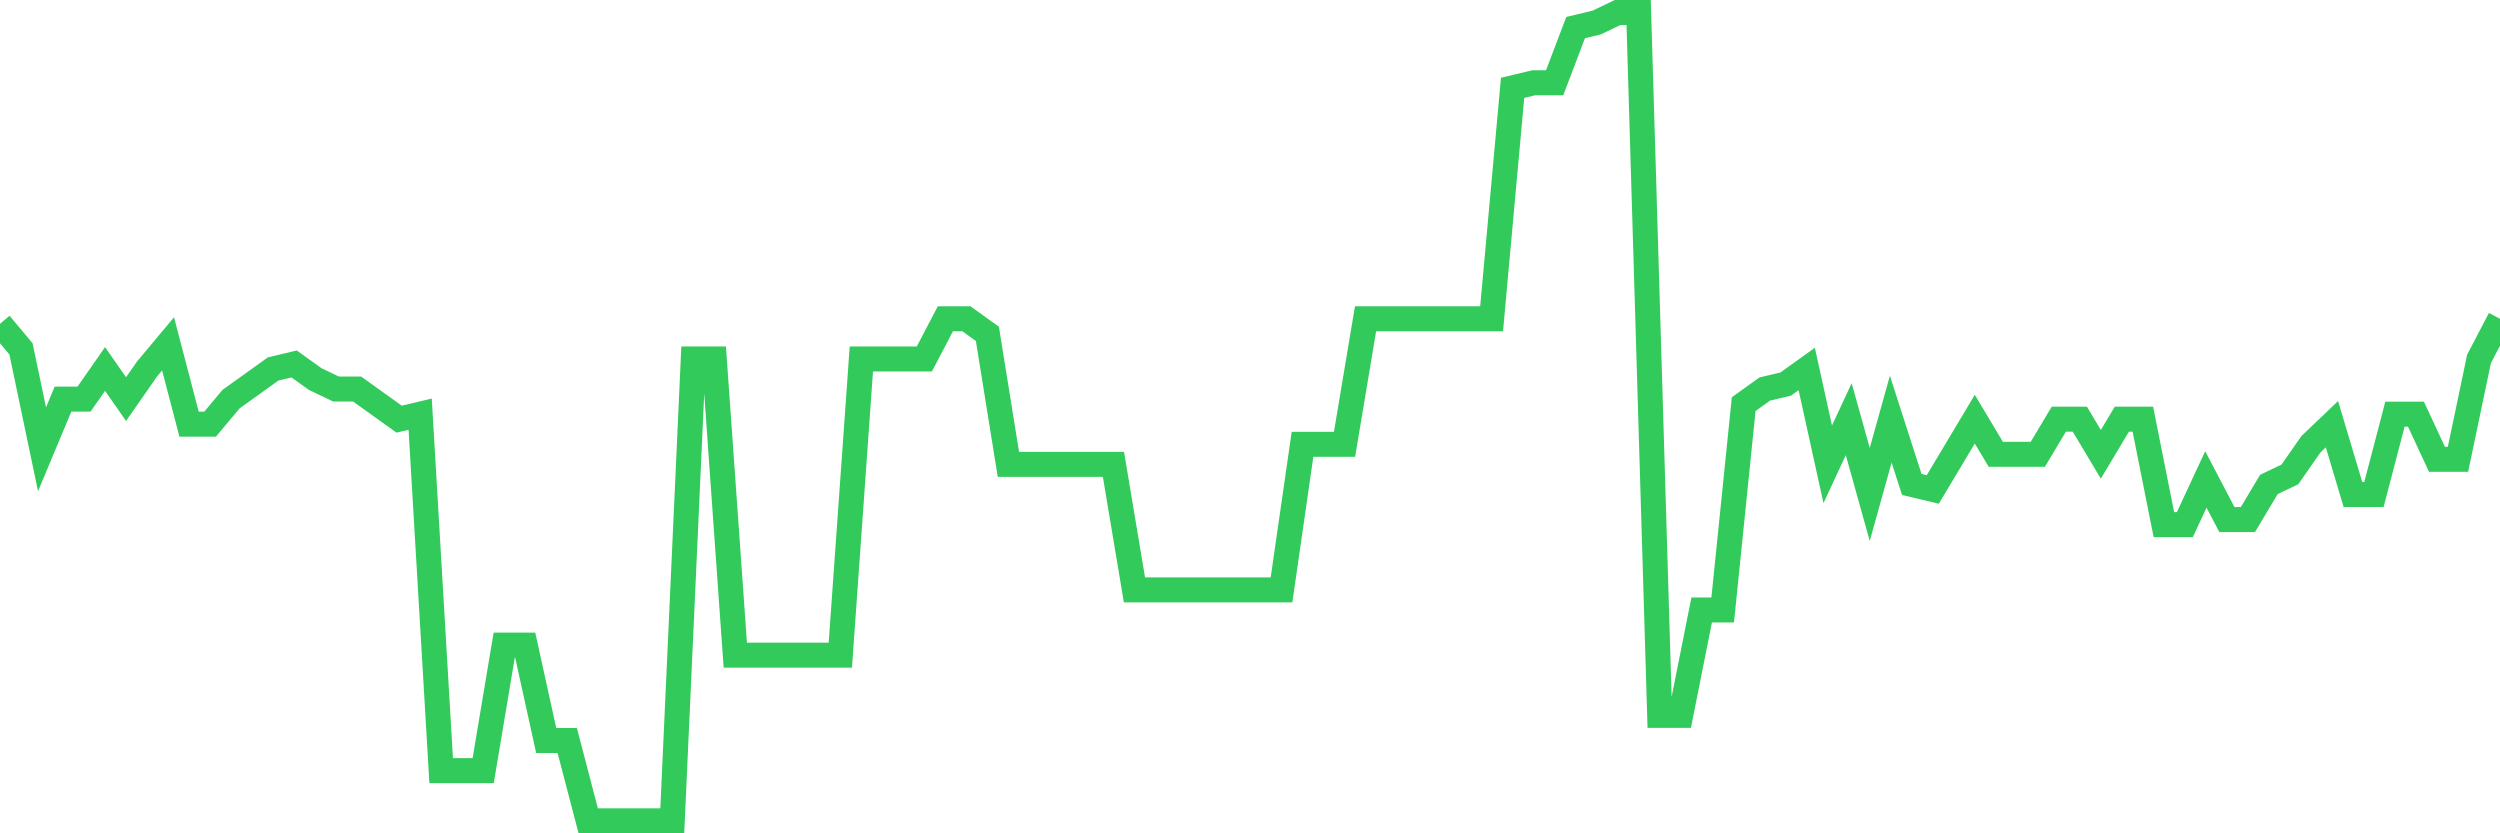 <svg
  xmlns="http://www.w3.org/2000/svg"
  xmlns:xlink="http://www.w3.org/1999/xlink"
  width="120"
  height="40"
  viewBox="0 0 120 40"
  preserveAspectRatio="none"
>
  <polyline
    points="0,15.542 1.008,16.747 2.017,21.566 3.025,19.157 4.034,19.157 5.042,17.711 6.05,19.157 7.059,17.711 8.067,16.506 9.076,20.361 10.084,20.361 11.092,19.157 12.101,18.434 13.109,17.711 14.118,17.47 15.126,18.193 16.134,18.675 17.143,18.675 18.151,19.398 19.16,20.12 20.168,19.88 21.176,36.99 22.185,36.99 23.193,36.99 24.202,30.965 25.21,30.965 26.218,35.544 27.227,35.544 28.235,39.4 29.244,39.4 30.252,39.4 31.261,39.4 32.269,39.4 33.277,17.229 34.286,17.229 35.294,31.447 36.303,31.447 37.311,31.447 38.319,31.447 39.328,31.447 40.336,31.447 41.345,17.229 42.353,17.229 43.361,17.229 44.37,17.229 45.378,15.301 46.387,15.301 47.395,16.024 48.403,22.289 49.412,22.289 50.42,22.289 51.429,22.289 52.437,22.289 53.445,22.289 54.454,28.314 55.462,28.314 56.471,28.314 57.479,28.314 58.487,28.314 59.496,28.314 60.504,28.314 61.513,28.314 62.521,21.325 63.529,21.325 64.538,21.325 65.546,15.301 66.555,15.301 67.563,15.301 68.571,15.301 69.58,15.301 70.588,15.301 71.597,15.301 72.605,4.215 73.613,3.974 74.622,3.974 75.63,1.323 76.639,1.082 77.647,0.6 78.655,0.6 79.664,34.339 80.672,34.339 81.681,29.278 82.689,29.278 83.697,19.398 84.706,18.675 85.714,18.434 86.723,17.711 87.731,22.289 88.739,20.12 89.748,23.735 90.756,20.12 91.765,23.253 92.773,23.494 93.782,21.807 94.79,20.12 95.798,21.807 96.807,21.807 97.815,21.807 98.824,20.12 99.832,20.12 100.84,21.807 101.849,20.12 102.857,20.12 103.866,25.181 104.874,25.181 105.882,23.012 106.891,24.94 107.899,24.94 108.908,23.253 109.916,22.771 110.924,21.325 111.933,20.361 112.941,23.735 113.95,23.735 114.958,19.88 115.966,19.88 116.975,22.048 117.983,22.048 118.992,17.229 120,15.301"
    fill="none"
    stroke="#32ca5b"
    stroke-width="1.2"
  >
  </polyline>
</svg>
